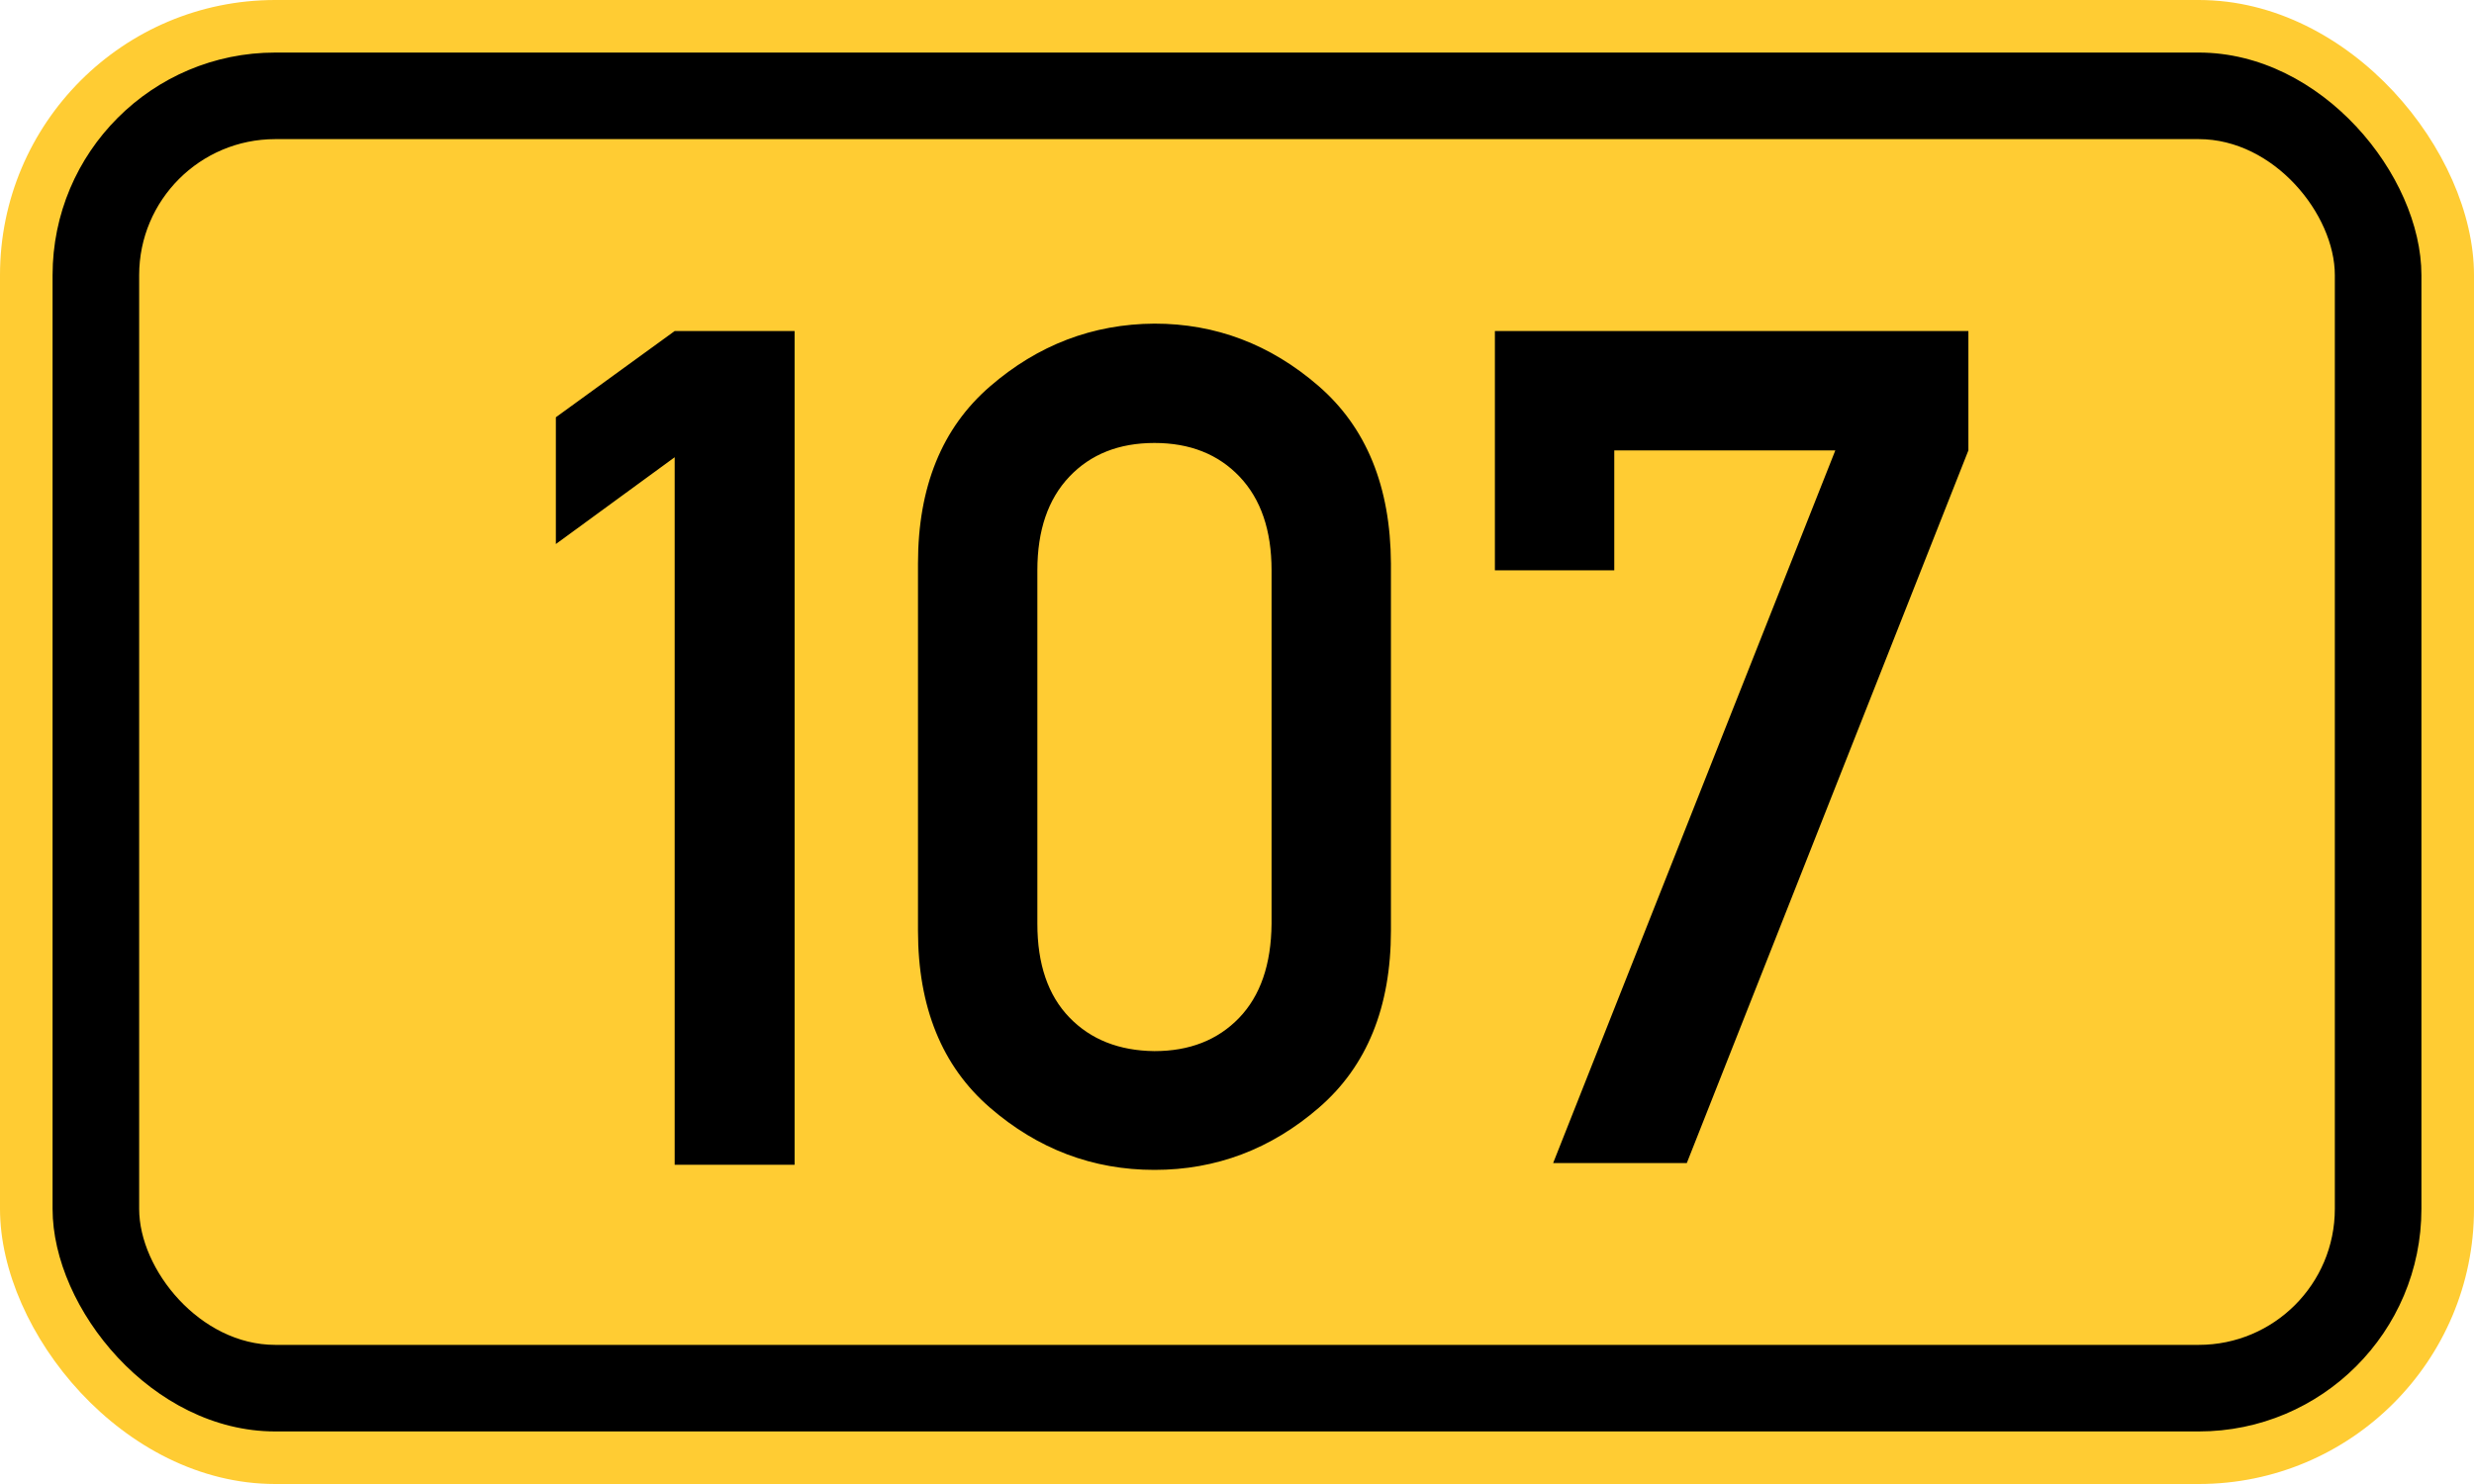 <?xml version="1.0" standalone="no"?>
<!DOCTYPE svg PUBLIC "-//W3C//DTD SVG 1.1//EN" "http://www.w3.org/Graphics/SVG/1.1/DTD/svg11.dtd">
<svg width="200" height="120" version="1.1" xmlns="http://www.w3.org/2000/svg">
<rect x="0" y="0" width="200" height="120" rx="22.25" ry="22.25" stroke="none" fill="#ffcc33" />
<rect x="4.25" y="4.25" width="191.5" height="111.5" rx="18" ry="18" stroke="none" fill="black" />
<rect x="11.25" y="11.25" width="177.5" height="97.5" rx="11" ry="11" stroke="none" fill="#ffcc33" />
<path fill="black" fill-rule="evenodd" stroke="none" d="M54.541 94.185 V36.974 L44.936 43.992 V33.742 L54.541 26.769 H64.237 V94.185 H54.541 ZM102.794 74.699 V46.116 Q102.794 41.268 100.208 38.544 T93.328 35.819 Q89.033 35.819 86.448 38.544 T83.862 46.116 V74.699 Q83.862 79.593 86.448 82.272 T93.328 84.996 Q97.576 84.996 100.162 82.318 T102.794 74.699 ZM74.211 75.253 V45.562 Q74.211 36.281 80.029 31.248 T93.328 26.169 Q100.762 26.169 106.58 31.202 T112.444 45.562 V75.253 Q112.444 84.534 106.626 89.567 T93.328 94.6 Q85.847 94.6 80.029 89.567 T74.211 75.253 ZM120.848 46.116 V26.769 H159.127 V36.42 L136.363 94.046 H125.558 L148.368 36.42 H130.499 V46.116 H120.848 Z" />
</svg>
